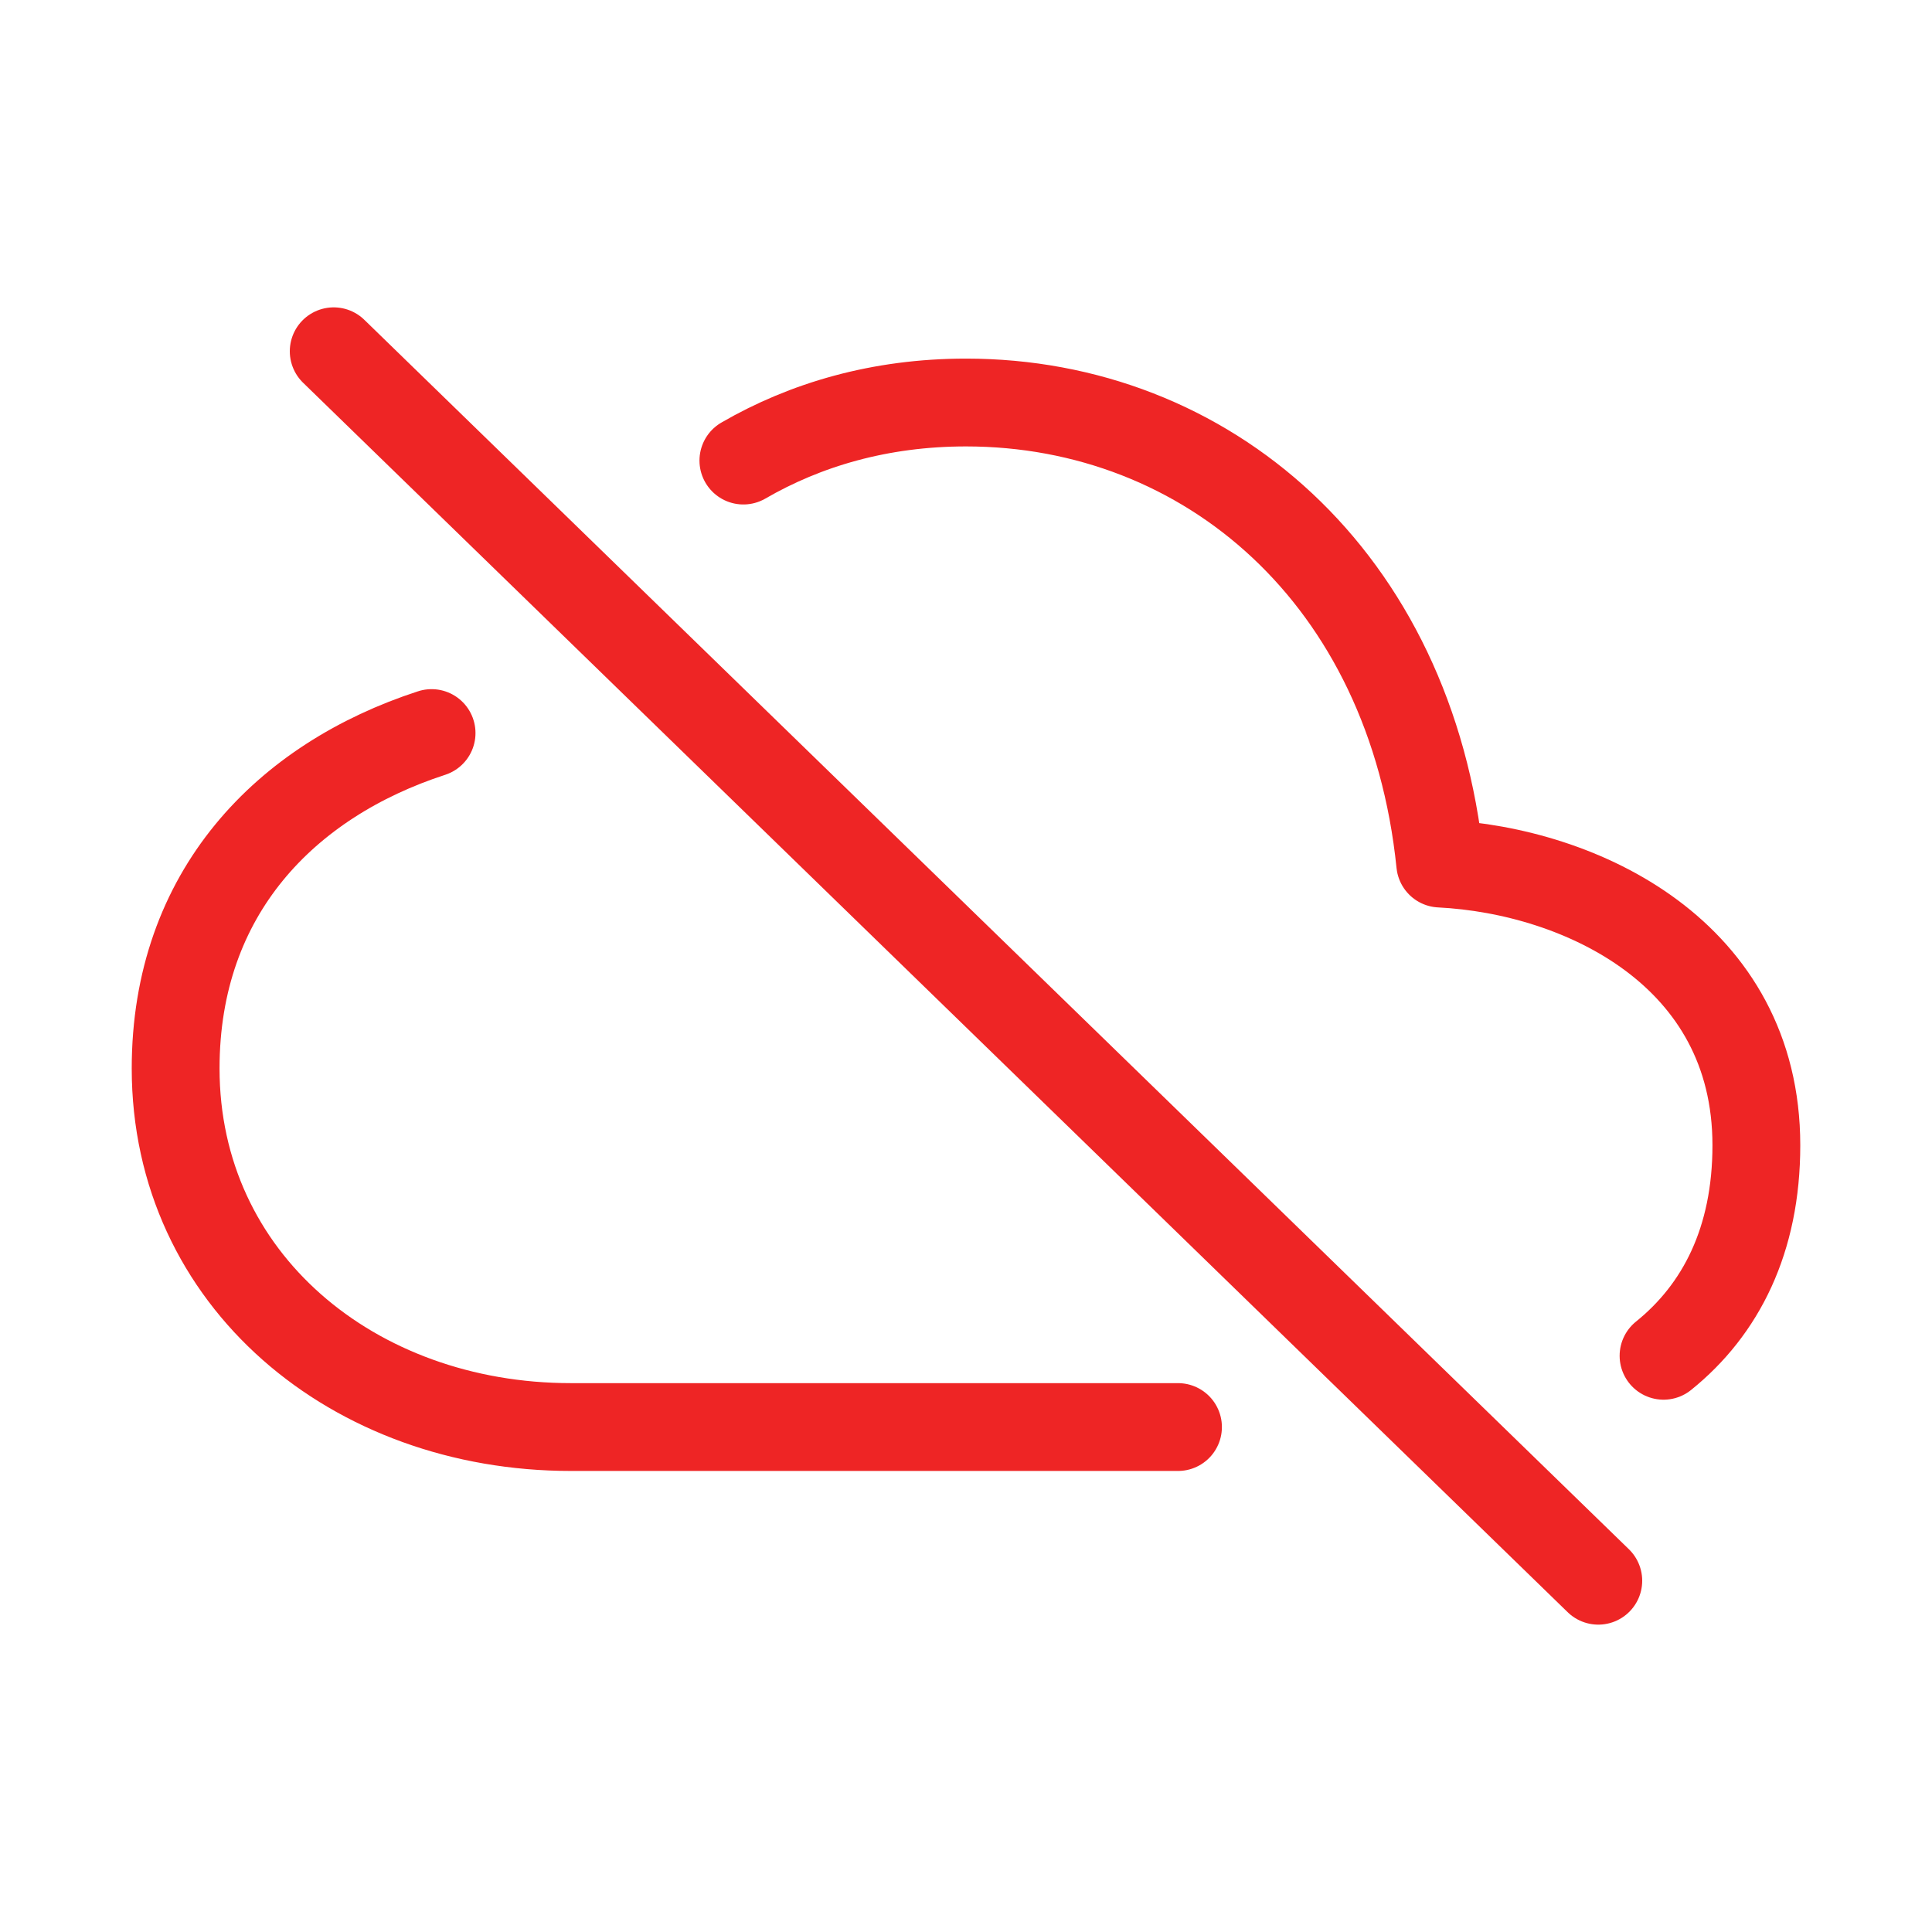 <svg width="44" height="44" viewBox="0 0 44 44" fill="none" xmlns="http://www.w3.org/2000/svg">
    <path
        d="M9.829 16.695C6.512 17.774 4 20.33 4 24.333C4 29.146 8.05 32.5 13 32.5H26.828M37.886 30.877C39.193 29.824 40 28.242 40 26.083C40 21.721 36.025 19.83 32.8 19.667C32.133 13.138 27.475 9.167 22 9.167C20.038 9.167 18.341 9.672 16.93 10.489M36.4 36L7.6 8"
        stroke="#EE2525" stroke-width="2" stroke-miterlimit="10" stroke-linecap="round"
        stroke-linejoin="round" />
</svg>
    
